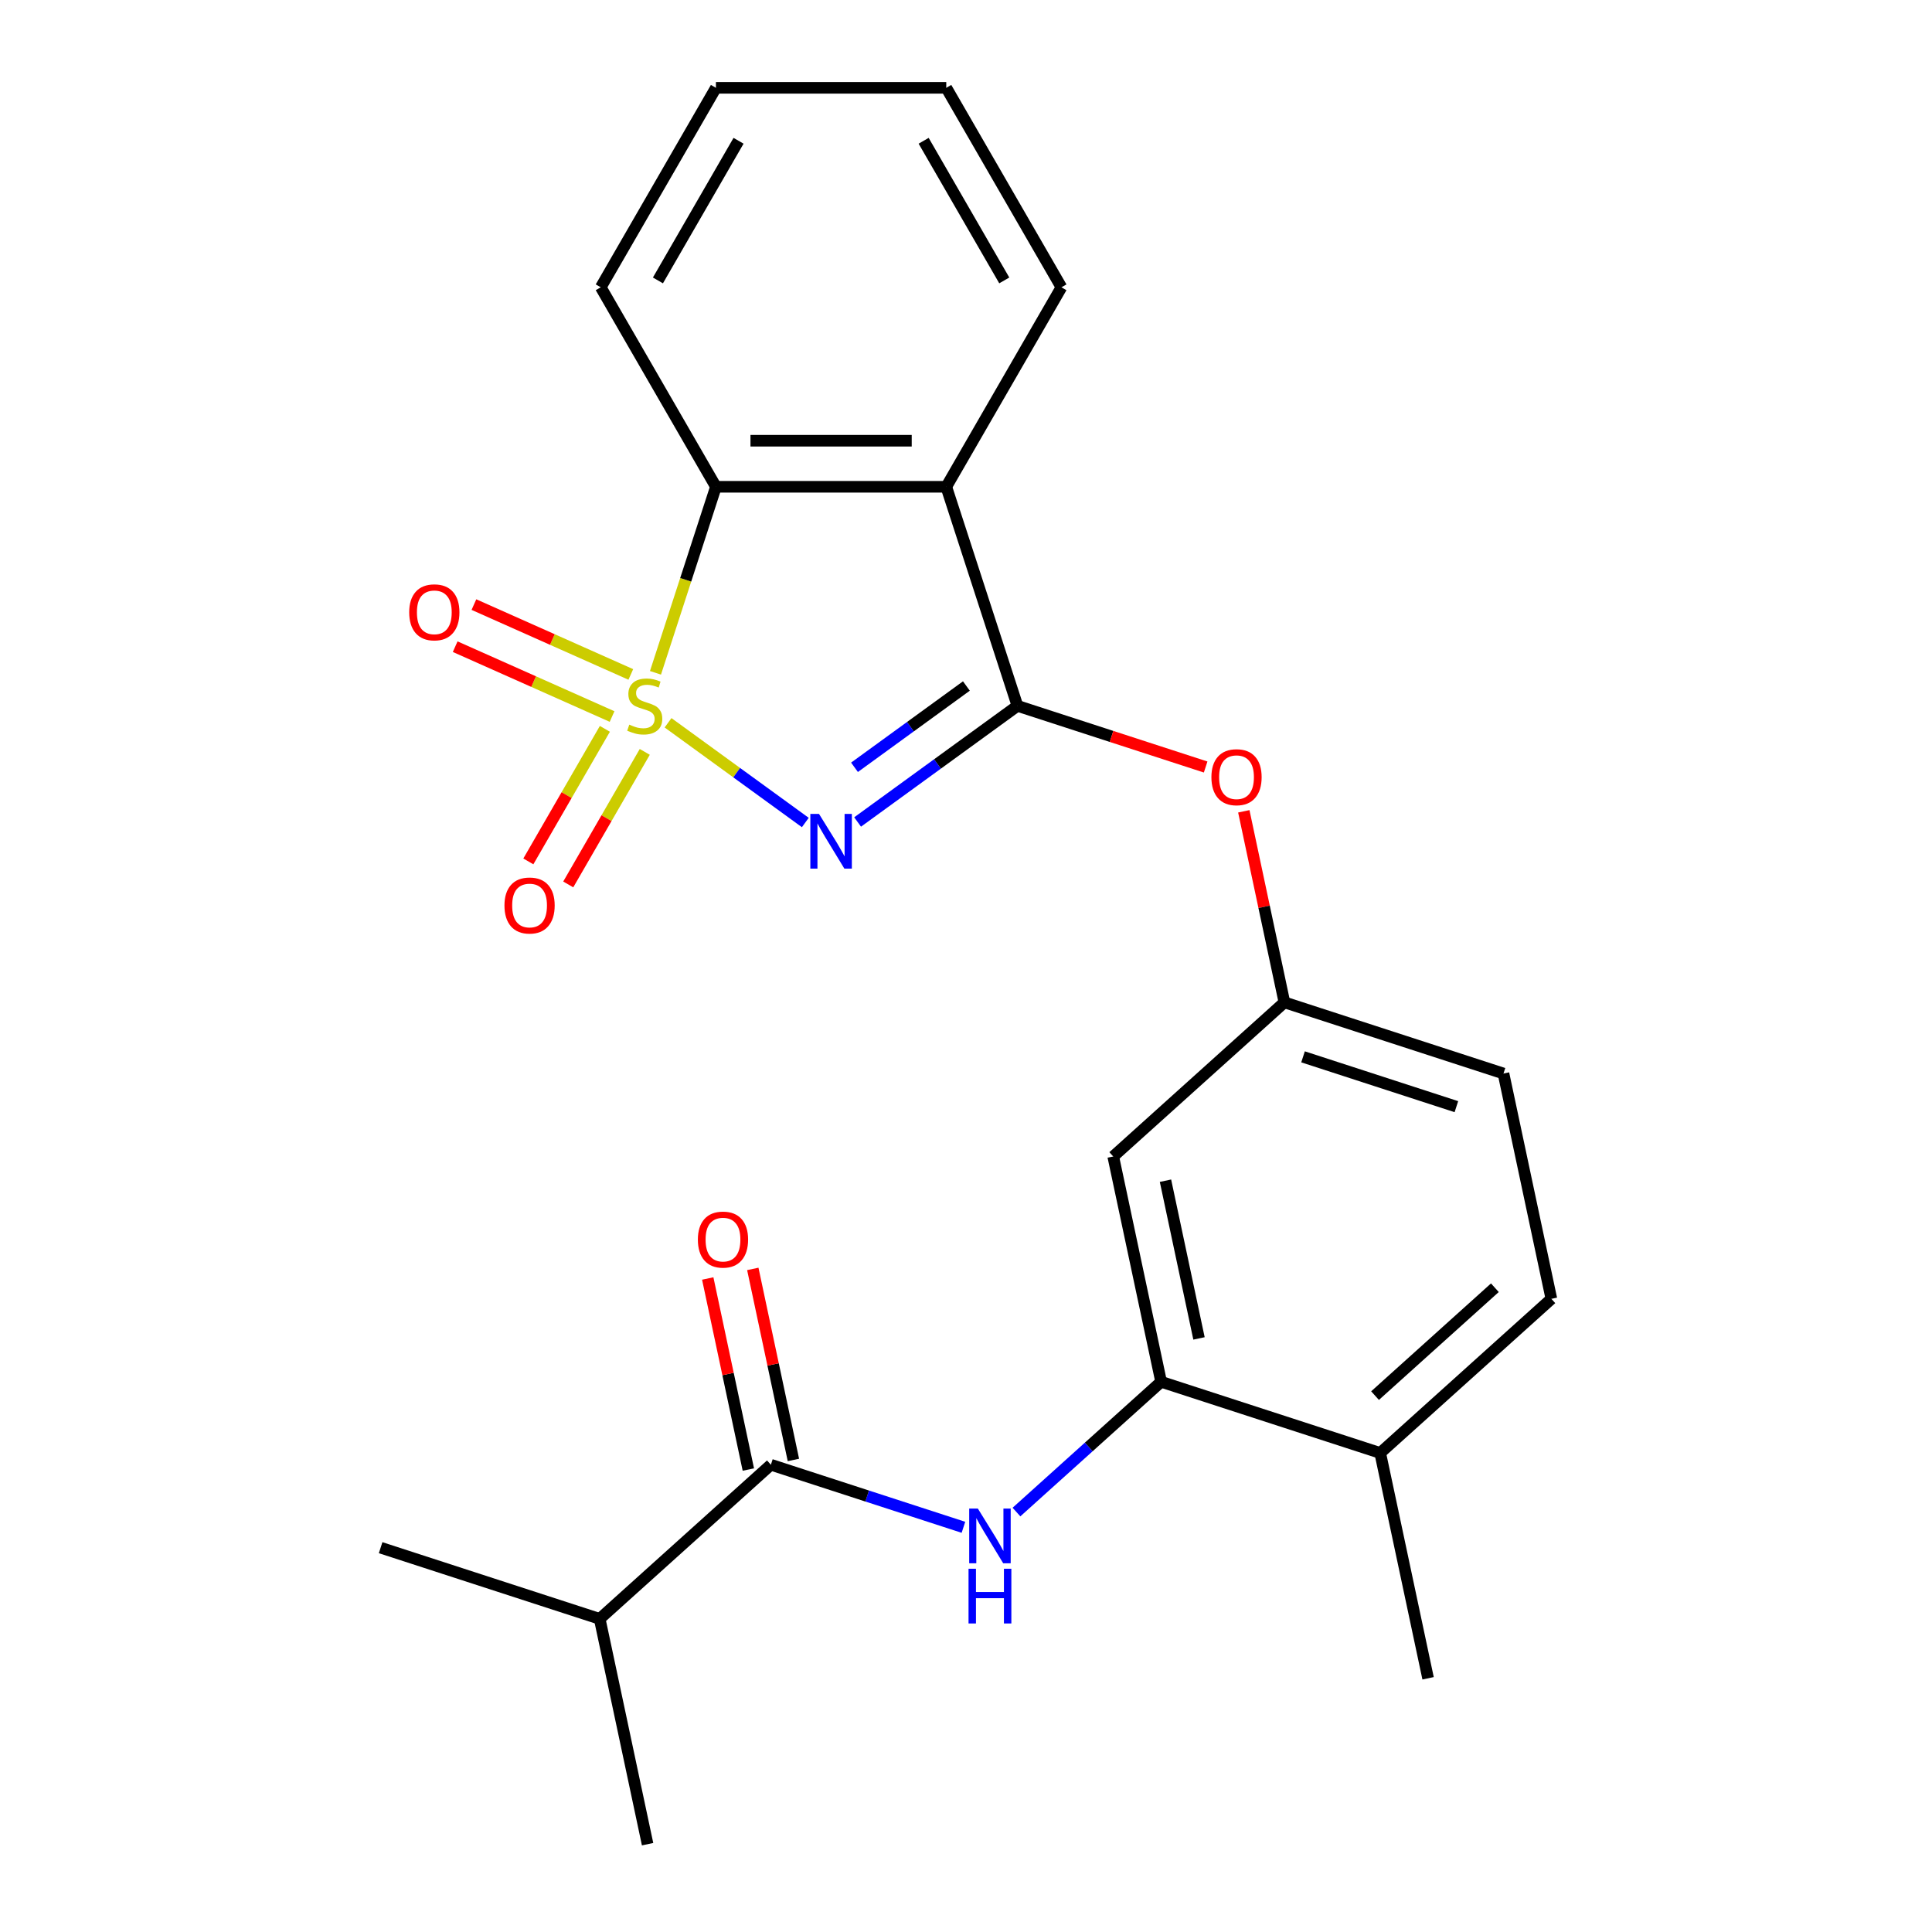 <?xml version='1.0' encoding='iso-8859-1'?>
<svg version='1.1' baseProfile='full'
              xmlns='http://www.w3.org/2000/svg'
                      xmlns:rdkit='http://www.rdkit.org/xml'
                      xmlns:xlink='http://www.w3.org/1999/xlink'
                  xml:space='preserve'
width='1000px' height='1000px' viewBox='0 0 1000 1000'>
<!-- END OF HEADER -->
<rect style='opacity:1.0;fill:#FFFFFF;stroke:none' width='1000' height='1000' x='0' y='0'> </rect>
<path class='bond-0' d='M 345.78,374.113 L 381.304,399.923' style='fill:none;fill-rule:evenodd;stroke:#CCCC00;stroke-width:6px;stroke-linecap:butt;stroke-linejoin:miter;stroke-opacity:1' />
<path class='bond-0' d='M 381.304,399.923 L 416.827,425.732' style='fill:none;fill-rule:evenodd;stroke:#0000FF;stroke-width:6px;stroke-linecap:butt;stroke-linejoin:miter;stroke-opacity:1' />
<path class='bond-3' d='M 339.276,348.25 L 354.919,300.105' style='fill:none;fill-rule:evenodd;stroke:#CCCC00;stroke-width:6px;stroke-linecap:butt;stroke-linejoin:miter;stroke-opacity:1' />
<path class='bond-3' d='M 354.919,300.105 L 370.562,251.96' style='fill:none;fill-rule:evenodd;stroke:#000000;stroke-width:6px;stroke-linecap:butt;stroke-linejoin:miter;stroke-opacity:1' />
<path class='bond-7' d='M 313.082,377.25 L 293.277,411.553' style='fill:none;fill-rule:evenodd;stroke:#CCCC00;stroke-width:6px;stroke-linecap:butt;stroke-linejoin:miter;stroke-opacity:1' />
<path class='bond-7' d='M 293.277,411.553 L 273.472,445.857' style='fill:none;fill-rule:evenodd;stroke:#FF0000;stroke-width:6px;stroke-linecap:butt;stroke-linejoin:miter;stroke-opacity:1' />
<path class='bond-7' d='M 333.733,389.172 L 313.928,423.476' style='fill:none;fill-rule:evenodd;stroke:#CCCC00;stroke-width:6px;stroke-linecap:butt;stroke-linejoin:miter;stroke-opacity:1' />
<path class='bond-7' d='M 313.928,423.476 L 294.122,457.779' style='fill:none;fill-rule:evenodd;stroke:#FF0000;stroke-width:6px;stroke-linecap:butt;stroke-linejoin:miter;stroke-opacity:1' />
<path class='bond-8' d='M 326.508,349.089 L 285.905,331.011' style='fill:none;fill-rule:evenodd;stroke:#CCCC00;stroke-width:6px;stroke-linecap:butt;stroke-linejoin:miter;stroke-opacity:1' />
<path class='bond-8' d='M 285.905,331.011 L 245.301,312.933' style='fill:none;fill-rule:evenodd;stroke:#FF0000;stroke-width:6px;stroke-linecap:butt;stroke-linejoin:miter;stroke-opacity:1' />
<path class='bond-8' d='M 316.809,370.873 L 276.206,352.795' style='fill:none;fill-rule:evenodd;stroke:#CCCC00;stroke-width:6px;stroke-linecap:butt;stroke-linejoin:miter;stroke-opacity:1' />
<path class='bond-8' d='M 276.206,352.795 L 235.602,334.717' style='fill:none;fill-rule:evenodd;stroke:#FF0000;stroke-width:6px;stroke-linecap:butt;stroke-linejoin:miter;stroke-opacity:1' />
<path class='bond-1' d='M 443.896,425.461 L 485.263,395.406' style='fill:none;fill-rule:evenodd;stroke:#0000FF;stroke-width:6px;stroke-linecap:butt;stroke-linejoin:miter;stroke-opacity:1' />
<path class='bond-1' d='M 485.263,395.406 L 526.631,365.351' style='fill:none;fill-rule:evenodd;stroke:#000000;stroke-width:6px;stroke-linecap:butt;stroke-linejoin:miter;stroke-opacity:1' />
<path class='bond-1' d='M 442.29,397.153 L 471.248,376.115' style='fill:none;fill-rule:evenodd;stroke:#0000FF;stroke-width:6px;stroke-linecap:butt;stroke-linejoin:miter;stroke-opacity:1' />
<path class='bond-1' d='M 471.248,376.115 L 500.205,355.076' style='fill:none;fill-rule:evenodd;stroke:#000000;stroke-width:6px;stroke-linecap:butt;stroke-linejoin:miter;stroke-opacity:1' />
<path class='bond-9' d='M 526.631,365.351 L 575.336,381.176' style='fill:none;fill-rule:evenodd;stroke:#000000;stroke-width:6px;stroke-linecap:butt;stroke-linejoin:miter;stroke-opacity:1' />
<path class='bond-9' d='M 575.336,381.176 L 624.041,397.001' style='fill:none;fill-rule:evenodd;stroke:#FF0000;stroke-width:6px;stroke-linecap:butt;stroke-linejoin:miter;stroke-opacity:1' />
<path class='bond-24' d='M 526.631,365.351 L 489.788,251.96' style='fill:none;fill-rule:evenodd;stroke:#000000;stroke-width:6px;stroke-linecap:butt;stroke-linejoin:miter;stroke-opacity:1' />
<path class='bond-2' d='M 489.788,251.96 L 370.562,251.96' style='fill:none;fill-rule:evenodd;stroke:#000000;stroke-width:6px;stroke-linecap:butt;stroke-linejoin:miter;stroke-opacity:1' />
<path class='bond-2' d='M 471.904,228.115 L 388.446,228.115' style='fill:none;fill-rule:evenodd;stroke:#000000;stroke-width:6px;stroke-linecap:butt;stroke-linejoin:miter;stroke-opacity:1' />
<path class='bond-17' d='M 489.788,251.96 L 549.401,148.707' style='fill:none;fill-rule:evenodd;stroke:#000000;stroke-width:6px;stroke-linecap:butt;stroke-linejoin:miter;stroke-opacity:1' />
<path class='bond-18' d='M 370.562,251.96 L 310.949,148.707' style='fill:none;fill-rule:evenodd;stroke:#000000;stroke-width:6px;stroke-linecap:butt;stroke-linejoin:miter;stroke-opacity:1' />
<path class='bond-4' d='M 526.115,782.636 L 563.556,748.924' style='fill:none;fill-rule:evenodd;stroke:#0000FF;stroke-width:6px;stroke-linecap:butt;stroke-linejoin:miter;stroke-opacity:1' />
<path class='bond-4' d='M 563.556,748.924 L 600.996,715.212' style='fill:none;fill-rule:evenodd;stroke:#000000;stroke-width:6px;stroke-linecap:butt;stroke-linejoin:miter;stroke-opacity:1' />
<path class='bond-5' d='M 498.674,790.532 L 448.839,774.34' style='fill:none;fill-rule:evenodd;stroke:#0000FF;stroke-width:6px;stroke-linecap:butt;stroke-linejoin:miter;stroke-opacity:1' />
<path class='bond-5' d='M 448.839,774.34 L 399.004,758.147' style='fill:none;fill-rule:evenodd;stroke:#000000;stroke-width:6px;stroke-linecap:butt;stroke-linejoin:miter;stroke-opacity:1' />
<path class='bond-13' d='M 410.666,755.668 L 400.157,706.228' style='fill:none;fill-rule:evenodd;stroke:#000000;stroke-width:6px;stroke-linecap:butt;stroke-linejoin:miter;stroke-opacity:1' />
<path class='bond-13' d='M 400.157,706.228 L 389.648,656.788' style='fill:none;fill-rule:evenodd;stroke:#FF0000;stroke-width:6px;stroke-linecap:butt;stroke-linejoin:miter;stroke-opacity:1' />
<path class='bond-13' d='M 387.342,760.626 L 376.833,711.186' style='fill:none;fill-rule:evenodd;stroke:#000000;stroke-width:6px;stroke-linecap:butt;stroke-linejoin:miter;stroke-opacity:1' />
<path class='bond-13' d='M 376.833,711.186 L 366.324,661.746' style='fill:none;fill-rule:evenodd;stroke:#FF0000;stroke-width:6px;stroke-linecap:butt;stroke-linejoin:miter;stroke-opacity:1' />
<path class='bond-15' d='M 399.004,758.147 L 310.401,837.925' style='fill:none;fill-rule:evenodd;stroke:#000000;stroke-width:6px;stroke-linecap:butt;stroke-linejoin:miter;stroke-opacity:1' />
<path class='bond-6' d='M 600.996,715.212 L 576.208,598.592' style='fill:none;fill-rule:evenodd;stroke:#000000;stroke-width:6px;stroke-linecap:butt;stroke-linejoin:miter;stroke-opacity:1' />
<path class='bond-6' d='M 620.602,692.761 L 603.25,611.127' style='fill:none;fill-rule:evenodd;stroke:#000000;stroke-width:6px;stroke-linecap:butt;stroke-linejoin:miter;stroke-opacity:1' />
<path class='bond-26' d='M 600.996,715.212 L 714.387,752.055' style='fill:none;fill-rule:evenodd;stroke:#000000;stroke-width:6px;stroke-linecap:butt;stroke-linejoin:miter;stroke-opacity:1' />
<path class='bond-11' d='M 643.792,419.934 L 654.301,469.374' style='fill:none;fill-rule:evenodd;stroke:#FF0000;stroke-width:6px;stroke-linecap:butt;stroke-linejoin:miter;stroke-opacity:1' />
<path class='bond-11' d='M 654.301,469.374 L 664.81,518.814' style='fill:none;fill-rule:evenodd;stroke:#000000;stroke-width:6px;stroke-linecap:butt;stroke-linejoin:miter;stroke-opacity:1' />
<path class='bond-10' d='M 576.208,598.592 L 664.81,518.814' style='fill:none;fill-rule:evenodd;stroke:#000000;stroke-width:6px;stroke-linecap:butt;stroke-linejoin:miter;stroke-opacity:1' />
<path class='bond-16' d='M 664.81,518.814 L 778.201,555.657' style='fill:none;fill-rule:evenodd;stroke:#000000;stroke-width:6px;stroke-linecap:butt;stroke-linejoin:miter;stroke-opacity:1' />
<path class='bond-16' d='M 674.45,547.019 L 753.824,572.809' style='fill:none;fill-rule:evenodd;stroke:#000000;stroke-width:6px;stroke-linecap:butt;stroke-linejoin:miter;stroke-opacity:1' />
<path class='bond-12' d='M 714.387,752.055 L 802.989,672.277' style='fill:none;fill-rule:evenodd;stroke:#000000;stroke-width:6px;stroke-linecap:butt;stroke-linejoin:miter;stroke-opacity:1' />
<path class='bond-12' d='M 711.722,722.368 L 773.743,666.524' style='fill:none;fill-rule:evenodd;stroke:#000000;stroke-width:6px;stroke-linecap:butt;stroke-linejoin:miter;stroke-opacity:1' />
<path class='bond-19' d='M 714.387,752.055 L 739.175,868.676' style='fill:none;fill-rule:evenodd;stroke:#000000;stroke-width:6px;stroke-linecap:butt;stroke-linejoin:miter;stroke-opacity:1' />
<path class='bond-14' d='M 802.989,672.277 L 778.201,555.657' style='fill:none;fill-rule:evenodd;stroke:#000000;stroke-width:6px;stroke-linecap:butt;stroke-linejoin:miter;stroke-opacity:1' />
<path class='bond-20' d='M 310.401,837.925 L 197.011,801.082' style='fill:none;fill-rule:evenodd;stroke:#000000;stroke-width:6px;stroke-linecap:butt;stroke-linejoin:miter;stroke-opacity:1' />
<path class='bond-21' d='M 310.401,837.925 L 335.19,954.545' style='fill:none;fill-rule:evenodd;stroke:#000000;stroke-width:6px;stroke-linecap:butt;stroke-linejoin:miter;stroke-opacity:1' />
<path class='bond-25' d='M 549.401,148.707 L 489.788,45.455' style='fill:none;fill-rule:evenodd;stroke:#000000;stroke-width:6px;stroke-linecap:butt;stroke-linejoin:miter;stroke-opacity:1' />
<path class='bond-25' d='M 519.809,145.142 L 478.08,72.865' style='fill:none;fill-rule:evenodd;stroke:#000000;stroke-width:6px;stroke-linecap:butt;stroke-linejoin:miter;stroke-opacity:1' />
<path class='bond-23' d='M 310.949,148.707 L 370.562,45.455' style='fill:none;fill-rule:evenodd;stroke:#000000;stroke-width:6px;stroke-linecap:butt;stroke-linejoin:miter;stroke-opacity:1' />
<path class='bond-23' d='M 340.542,145.142 L 382.271,72.865' style='fill:none;fill-rule:evenodd;stroke:#000000;stroke-width:6px;stroke-linecap:butt;stroke-linejoin:miter;stroke-opacity:1' />
<path class='bond-22' d='M 489.788,45.455 L 370.562,45.455' style='fill:none;fill-rule:evenodd;stroke:#000000;stroke-width:6px;stroke-linecap:butt;stroke-linejoin:miter;stroke-opacity:1' />
<path  class='atom-0' d='M 325.719 375.071
Q 326.039 375.191, 327.359 375.751
Q 328.679 376.311, 330.119 376.671
Q 331.599 376.991, 333.039 376.991
Q 335.719 376.991, 337.279 375.711
Q 338.839 374.391, 338.839 372.111
Q 338.839 370.551, 338.039 369.591
Q 337.279 368.631, 336.079 368.111
Q 334.879 367.591, 332.879 366.991
Q 330.359 366.231, 328.839 365.511
Q 327.359 364.791, 326.279 363.271
Q 325.239 361.751, 325.239 359.191
Q 325.239 355.631, 327.639 353.431
Q 330.079 351.231, 334.879 351.231
Q 338.159 351.231, 341.879 352.791
L 340.959 355.871
Q 337.559 354.471, 334.999 354.471
Q 332.239 354.471, 330.719 355.631
Q 329.199 356.751, 329.239 358.711
Q 329.239 360.231, 329.999 361.151
Q 330.799 362.071, 331.919 362.591
Q 333.079 363.111, 334.999 363.711
Q 337.559 364.511, 339.079 365.311
Q 340.599 366.111, 341.679 367.751
Q 342.799 369.351, 342.799 372.111
Q 342.799 376.031, 340.159 378.151
Q 337.559 380.231, 333.199 380.231
Q 330.679 380.231, 328.759 379.671
Q 326.879 379.151, 324.639 378.231
L 325.719 375.071
' fill='#CCCC00'/>
<path  class='atom-1' d='M 423.915 421.27
L 433.195 436.27
Q 434.115 437.75, 435.595 440.43
Q 437.075 443.11, 437.155 443.27
L 437.155 421.27
L 440.915 421.27
L 440.915 449.59
L 437.035 449.59
L 427.075 433.19
Q 425.915 431.27, 424.675 429.07
Q 423.475 426.87, 423.115 426.19
L 423.115 449.59
L 419.435 449.59
L 419.435 421.27
L 423.915 421.27
' fill='#0000FF'/>
<path  class='atom-5' d='M 506.134 780.83
L 515.414 795.83
Q 516.334 797.31, 517.814 799.99
Q 519.294 802.67, 519.374 802.83
L 519.374 780.83
L 523.134 780.83
L 523.134 809.15
L 519.254 809.15
L 509.294 792.75
Q 508.134 790.83, 506.894 788.63
Q 505.694 786.43, 505.334 785.75
L 505.334 809.15
L 501.654 809.15
L 501.654 780.83
L 506.134 780.83
' fill='#0000FF'/>
<path  class='atom-5' d='M 501.314 811.982
L 505.154 811.982
L 505.154 824.022
L 519.634 824.022
L 519.634 811.982
L 523.474 811.982
L 523.474 840.302
L 519.634 840.302
L 519.634 827.222
L 505.154 827.222
L 505.154 840.302
L 501.314 840.302
L 501.314 811.982
' fill='#0000FF'/>
<path  class='atom-8' d='M 261.106 468.683
Q 261.106 461.883, 264.466 458.083
Q 267.826 454.283, 274.106 454.283
Q 280.386 454.283, 283.746 458.083
Q 287.106 461.883, 287.106 468.683
Q 287.106 475.563, 283.706 479.483
Q 280.306 483.363, 274.106 483.363
Q 267.866 483.363, 264.466 479.483
Q 261.106 475.603, 261.106 468.683
M 274.106 480.163
Q 278.426 480.163, 280.746 477.283
Q 283.106 474.363, 283.106 468.683
Q 283.106 463.123, 280.746 460.323
Q 278.426 457.483, 274.106 457.483
Q 269.786 457.483, 267.426 460.283
Q 265.106 463.083, 265.106 468.683
Q 265.106 474.403, 267.426 477.283
Q 269.786 480.163, 274.106 480.163
' fill='#FF0000'/>
<path  class='atom-9' d='M 211.801 316.937
Q 211.801 310.137, 215.161 306.337
Q 218.521 302.537, 224.801 302.537
Q 231.081 302.537, 234.441 306.337
Q 237.801 310.137, 237.801 316.937
Q 237.801 323.817, 234.401 327.737
Q 231.001 331.617, 224.801 331.617
Q 218.561 331.617, 215.161 327.737
Q 211.801 323.857, 211.801 316.937
M 224.801 328.417
Q 229.121 328.417, 231.441 325.537
Q 233.801 322.617, 233.801 316.937
Q 233.801 311.377, 231.441 308.577
Q 229.121 305.737, 224.801 305.737
Q 220.481 305.737, 218.121 308.537
Q 215.801 311.337, 215.801 316.937
Q 215.801 322.657, 218.121 325.537
Q 220.481 328.417, 224.801 328.417
' fill='#FF0000'/>
<path  class='atom-10' d='M 627.022 402.273
Q 627.022 395.473, 630.382 391.673
Q 633.742 387.873, 640.022 387.873
Q 646.302 387.873, 649.662 391.673
Q 653.022 395.473, 653.022 402.273
Q 653.022 409.153, 649.622 413.073
Q 646.222 416.953, 640.022 416.953
Q 633.782 416.953, 630.382 413.073
Q 627.022 409.193, 627.022 402.273
M 640.022 413.753
Q 644.342 413.753, 646.662 410.873
Q 649.022 407.953, 649.022 402.273
Q 649.022 396.713, 646.662 393.913
Q 644.342 391.073, 640.022 391.073
Q 635.702 391.073, 633.342 393.873
Q 631.022 396.673, 631.022 402.273
Q 631.022 407.993, 633.342 410.873
Q 635.702 413.753, 640.022 413.753
' fill='#FF0000'/>
<path  class='atom-14' d='M 361.215 641.607
Q 361.215 634.807, 364.575 631.007
Q 367.935 627.207, 374.215 627.207
Q 380.495 627.207, 383.855 631.007
Q 387.215 634.807, 387.215 641.607
Q 387.215 648.487, 383.815 652.407
Q 380.415 656.287, 374.215 656.287
Q 367.975 656.287, 364.575 652.407
Q 361.215 648.527, 361.215 641.607
M 374.215 653.087
Q 378.535 653.087, 380.855 650.207
Q 383.215 647.287, 383.215 641.607
Q 383.215 636.047, 380.855 633.247
Q 378.535 630.407, 374.215 630.407
Q 369.895 630.407, 367.535 633.207
Q 365.215 636.007, 365.215 641.607
Q 365.215 647.327, 367.535 650.207
Q 369.895 653.087, 374.215 653.087
' fill='#FF0000'/>
</svg>
